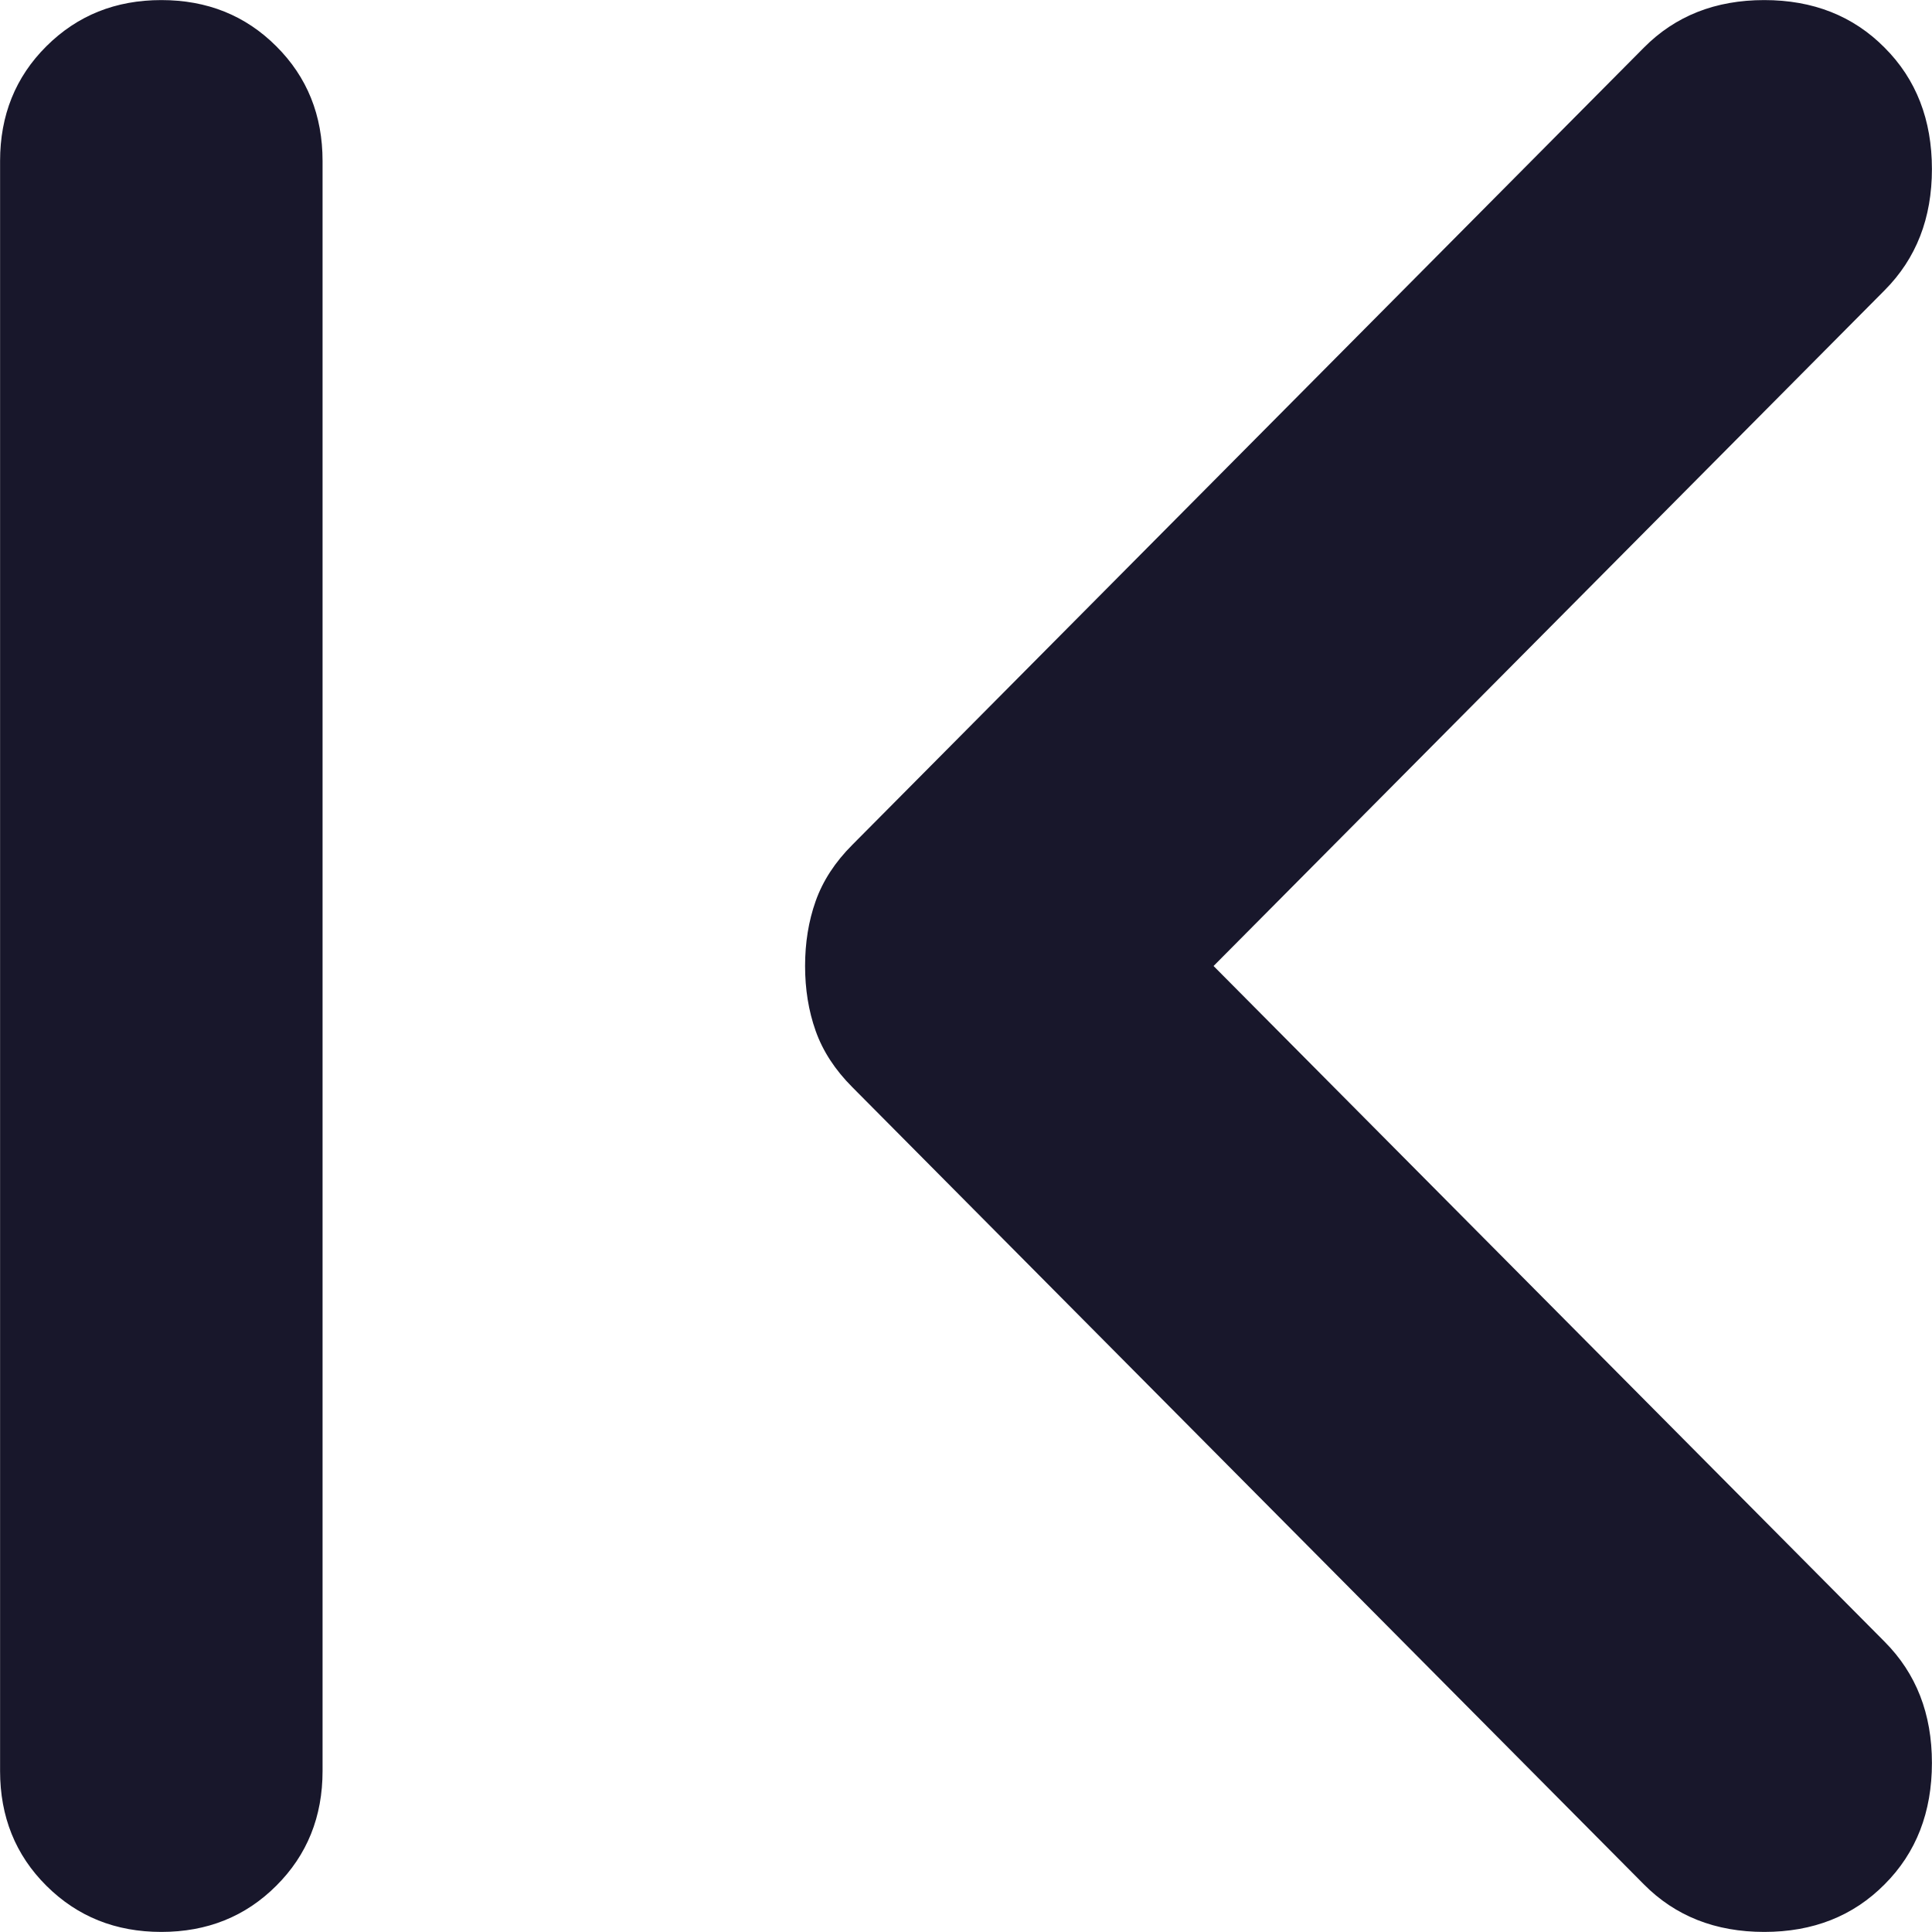 <svg width="12" height="12" viewBox="0 0 12 12" fill="none" xmlns="http://www.w3.org/2000/svg">
<path d="M10.958 0.013C10.658 0.013 10.412 0.11 10.219 0.305L5.303 5.256C5.197 5.362 5.122 5.477 5.078 5.601C5.034 5.725 5.013 5.858 5.013 6C5.013 6.142 5.034 6.275 5.078 6.399C5.122 6.523 5.197 6.638 5.303 6.744L10.219 11.695C10.412 11.89 10.658 11.987 10.958 11.987C11.258 11.987 11.504 11.89 11.697 11.695C11.891 11.501 11.987 11.252 11.987 10.95C11.987 10.648 11.891 10.401 11.697 10.206L7.529 6.009L7.521 6L7.529 5.991L11.697 1.794C11.891 1.599 11.987 1.352 11.987 1.05C11.987 0.748 11.891 0.499 11.697 0.305C11.504 0.11 11.258 0.013 10.958 0.013Z" fill="#18172B" stroke="#18172B" stroke-width="0.025"/>
<path d="M1.002 0.013C0.721 0.013 0.487 0.107 0.297 0.296C0.107 0.485 0.013 0.72 0.013 1V11C0.013 11.28 0.107 11.515 0.297 11.704C0.487 11.893 0.721 11.987 1.002 11.987C1.283 11.987 1.518 11.893 1.707 11.704C1.897 11.515 1.991 11.28 1.991 11V1C1.991 0.72 1.897 0.485 1.707 0.296C1.518 0.107 1.283 0.013 1.002 0.013Z" fill="#18172B" stroke="#18172B" stroke-width="0.025"/>
</svg>
